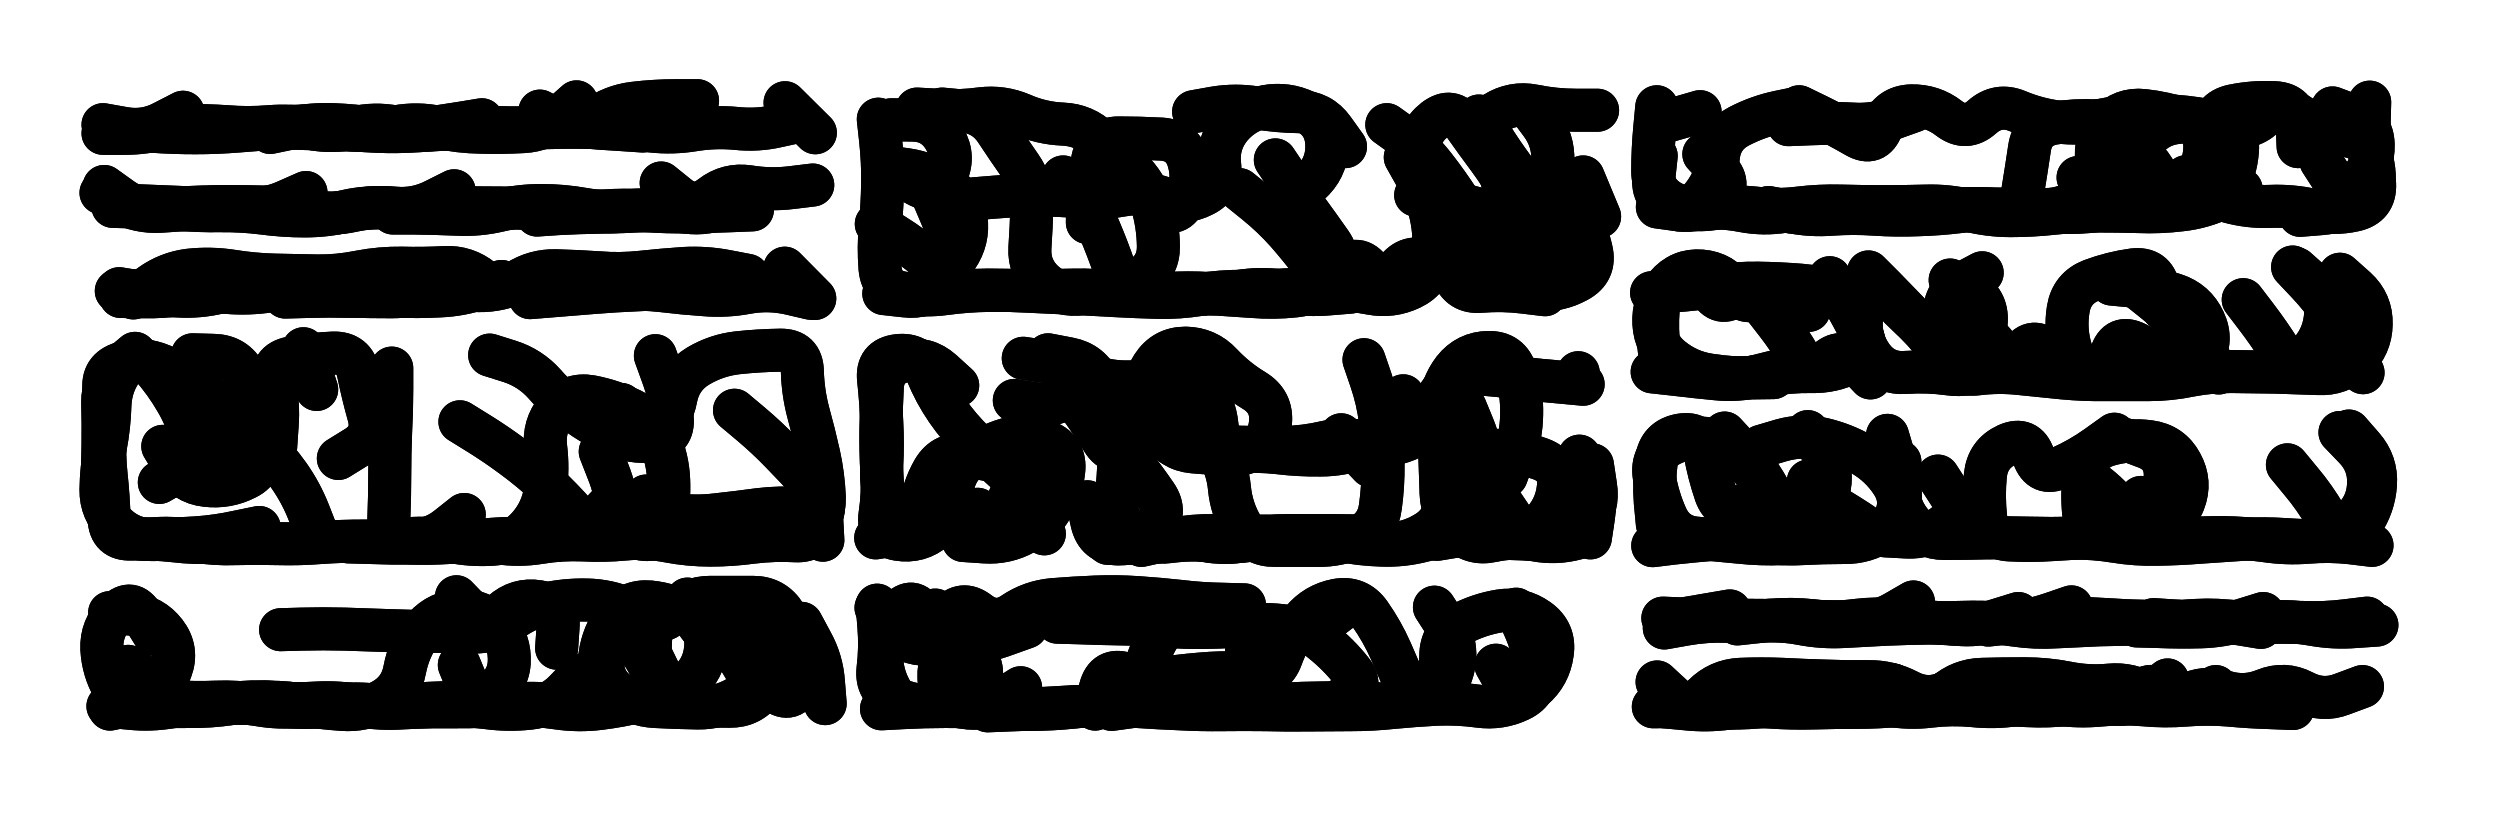<svg xmlns="http://www.w3.org/2000/svg" viewBox="0 0 8658 2886"><title>Infinite Scribble #3909</title><defs><filter id="piece_3909_3_1_filter" x="-100" y="-100" width="8858" height="3086" filterUnits="userSpaceOnUse"><feTurbulence result="lineShape_distorted_turbulence" type="turbulence" baseFrequency="13422e-6" numOctaves="3"/><feGaussianBlur in="lineShape_distorted_turbulence" result="lineShape_distorted_turbulence_smoothed" stdDeviation="8940e-3"/><feDisplacementMap in="SourceGraphic" in2="lineShape_distorted_turbulence_smoothed" result="lineShape_distorted_results_shifted" scale="14900e-2" xChannelSelector="R" yChannelSelector="G"/><feOffset in="lineShape_distorted_results_shifted" result="lineShape_distorted" dx="-3725e-2" dy="-3725e-2"/><feGaussianBlur in="lineShape_distorted" result="lineShape_1" stdDeviation="7450e-3"/><feColorMatrix in="lineShape_1" result="lineShape" type="matrix" values="1 0 0 0 0  0 1 0 0 0  0 0 1 0 0  0 0 0 8940e-3 -4470e-3"/><feGaussianBlur in="lineShape" result="shrank_blurred" stdDeviation="10000e-3"/><feColorMatrix in="shrank_blurred" result="shrank" type="matrix" values="1 0 0 0 0 0 1 0 0 0 0 0 1 0 0 0 0 0 7972e-3 -4769e-3"/><feColorMatrix in="lineShape" result="border_filled" type="matrix" values="0.6 0 0 0 -0.4  0 0.6 0 0 -0.4  0 0 0.6 0 -0.4  0 0 0 1 0"/><feComposite in="border_filled" in2="shrank" result="border" operator="out"/><feColorMatrix in="lineShape" result="whitea_0" type="matrix" values="1.5 0 0 0 0.07  0 1.5 0 0 0.07  0 0 1.5 0 0.07  0 0 0 1 0"/><feOffset in="whitea_0" result="whitea_1" dx="-22350e-3" dy="-29800e-3"/><feComposite in="whitea_1" in2="lineShape" result="whitea_cropped1" operator="out"/><feOffset in="whitea_cropped1" result="whitea" dx="22350e-3" dy="29800e-3"/><feColorMatrix in="lineShape" result="whiteb_0" type="matrix" values="2 0 0 0 0.15  0 2 0 0 0.15  0 0 2 0 0.15  0 0 0 1 0"/><feOffset in="whiteb_0" result="whiteb_1" dx="-14900e-3" dy="-14900e-3"/><feComposite in="whiteb_1" in2="lineShape" result="whiteb_cropped1" operator="out"/><feOffset in="whiteb_cropped1" result="whiteb" dx="14900e-3" dy="14900e-3"/><feColorMatrix in="lineShape" result="blacka_0" type="matrix" values="0.6 0 0 0 -0.1  0 0.6 0 0 -0.1  0 0 0.6 0 -0.1  0 0 0 1 0"/><feOffset in="blacka_0" result="blacka_1" dx="22350e-3" dy="29800e-3"/><feComposite in="blacka_1" in2="lineShape" result="blacka_cropped1" operator="out"/><feOffset in="blacka_cropped1" result="blacka" dx="-22350e-3" dy="-29800e-3"/><feMerge result="combined_linestyle"><feMergeNode in="whitea"/><feMergeNode in="blacka"/><feMergeNode in="whiteb"/></feMerge><feGaussianBlur in="combined_linestyle" result="combined_linestyle_blurred" stdDeviation="18625e-3"/><feColorMatrix in="combined_linestyle_blurred" result="combined_linestyle_opaque" type="matrix" values="1 0 0 0 0  0 1 0 0 0  0 0 1 0 0  0 0 0 2.5 0"/><feComposite in="combined_linestyle_opaque" in2="lineShape" result="shapes_linestyle" operator="over"/><feComposite in="shapes_linestyle" in2="shrank" result="shapes_linestyle_cropped" operator="in"/><feComposite in="border" in2="shapes_linestyle_cropped" result="shapes" operator="over"/></filter><filter id="piece_3909_3_1_shadow" x="-100" y="-100" width="8858" height="3086" filterUnits="userSpaceOnUse"><feColorMatrix in="SourceGraphic" result="result_blackened" type="matrix" values="0 0 0 0 0  0 0 0 0 0  0 0 0 0 0  0 0 0 0.8 0"/><feGaussianBlur in="result_blackened" result="result_blurred" stdDeviation="44700e-3"/><feComposite in="SourceGraphic" in2="result_blurred" result="result" operator="over"/></filter><filter id="piece_3909_3_1_overall" x="-100" y="-100" width="8858" height="3086" filterUnits="userSpaceOnUse"><feTurbulence result="background_texture_bumps" type="fractalNoise" baseFrequency="57e-3" numOctaves="3"/><feDiffuseLighting in="background_texture_bumps" result="background_texture" surfaceScale="1" diffuseConstant="2" lighting-color="#555"><feDistantLight azimuth="225" elevation="20"/></feDiffuseLighting><feMorphology in="SourceGraphic" result="background_glow_1_thicken" operator="dilate" radius="26100e-3"/><feColorMatrix in="background_glow_1_thicken" result="background_glow_1_thicken_colored" type="matrix" values="0 0 0 0 0  0 0 0 0 0  0 0 0 0 0  0 0 0 1 0"/><feGaussianBlur in="background_glow_1_thicken_colored" result="background_glow_1" stdDeviation="69600e-3"/><feMorphology in="SourceGraphic" result="background_glow_2_thicken" operator="dilate" radius="0"/><feColorMatrix in="background_glow_2_thicken" result="background_glow_2_thicken_colored" type="matrix" values="0 0 0 0 0  0 0 0 0 0  0 0 0 0 0  0 0 0 0 0"/><feGaussianBlur in="background_glow_2_thicken_colored" result="background_glow_2" stdDeviation="0"/><feComposite in="background_glow_1" in2="background_glow_2" result="background_glow" operator="out"/><feBlend in="background_glow" in2="background_texture" result="background_merged" mode="normal"/><feColorMatrix in="background_merged" result="background" type="matrix" values="0.2 0 0 0 0  0 0.2 0 0 0  0 0 0.2 0 0  0 0 0 1 0"/></filter><clipPath id="piece_3909_3_1_clip"><rect x="0" y="0" width="8658" height="2886"/></clipPath><g id="layer_4" filter="url(#piece_3909_3_1_filter)" stroke-width="149" stroke-linecap="round" fill="none"><path d="M 2756 393 L 2861 497 M 1907 422 Q 1907 422 1972 456 Q 2038 491 2098 447 Q 2158 404 2231 395 Q 2305 386 2379 386 L 2453 386 M 685 460 Q 685 460 613 479 Q 542 499 468 499 L 394 499 M 1706 452 Q 1706 452 1633 464 Q 1560 476 1486 485 Q 1413 495 1339 483 Q 1266 472 1192 469 Q 1118 466 1045 481 L 973 496" stroke="hsl(196,100%,57%)"/><path d="M 4840 469 Q 4840 469 4900 512 Q 4960 556 5005 614 Q 5051 673 5091 735 Q 5132 797 5156 867 Q 5181 937 5220 1000 Q 5259 1063 5318 1019 Q 5378 975 5365 902 Q 5352 829 5339 756 Q 5326 683 5281 624 Q 5237 565 5198 502 L 5159 439 M 5520 650 L 5577 787 M 3072 813 Q 3072 813 3135 852 Q 3198 891 3253 940 Q 3309 989 3351 928 Q 3393 867 3383 793 Q 3374 720 3313 678 Q 3252 636 3178 625 L 3105 615 M 4515 699 Q 4515 699 4559 758 Q 4603 818 4645 878 Q 4688 939 4642 997 Q 4597 1055 4523 1062 Q 4449 1070 4375 1064 Q 4301 1059 4227 1054 Q 4153 1049 4079 1054 Q 4005 1060 3931 1051 Q 3858 1042 3785 1054 Q 3712 1066 3656 1018 Q 3600 970 3604 896 Q 3609 822 3611 748 Q 3614 674 3571 613 Q 3529 553 3488 491 Q 3448 429 3374 422 L 3300 415" stroke="hsl(252,100%,65%)"/><path d="M 7799 693 Q 7799 693 7732 724 Q 7665 756 7591 764 Q 7518 773 7444 770 Q 7370 768 7296 768 Q 7222 768 7148 776 Q 7075 784 7001 784 Q 6927 784 6855 766 Q 6783 749 6709 751 Q 6635 753 6561 753 Q 6487 753 6413 751 Q 6339 749 6265 758 Q 6192 767 6118 758 Q 6045 750 5971 760 Q 5898 771 5827 748 Q 5757 725 5765 651 L 5773 577 M 6268 407 Q 6268 407 6334 439 Q 6401 472 6465 509 Q 6529 546 6555 476 Q 6581 407 6655 404 Q 6729 402 6787 447 Q 6846 492 6901 443 Q 6956 394 7024 422 Q 7093 451 7166 460 Q 7240 469 7312 454 Q 7385 439 7459 437 Q 7533 435 7606 443 Q 7680 451 7751 471 Q 7823 491 7878 441 Q 7933 392 7994 433 Q 8056 474 8127 495 L 8198 516" stroke="hsl(292,100%,61%)"/><path d="M 1097 704 Q 1097 704 1029 734 Q 962 765 888 757 Q 814 750 740 757 Q 666 765 592 769 Q 518 773 452 739 L 387 705 M 2327 671 Q 2327 671 2384 717 Q 2442 764 2500 718 Q 2558 673 2631 684 Q 2705 696 2778 687 L 2852 678" stroke="hsl(205,100%,57%)"/><path d="M 735 1027 Q 735 1027 661 1036 Q 588 1046 514 1045 L 440 1045 M 1595 988 Q 1595 988 1532 1027 Q 1469 1066 1395 1065 Q 1321 1065 1247 1063 Q 1173 1062 1099 1064 L 1025 1066 M 2465 1022 Q 2465 1022 2391 1030 Q 2317 1038 2243 1041 Q 2169 1044 2095 1050 Q 2021 1056 1947 1062 L 1873 1068" stroke="hsl(214,100%,58%)"/><path d="M 8088 1184 L 8177 1302 M 6508 979 Q 6508 979 6560 1031 Q 6612 1084 6663 1137 Q 6715 1190 6749 1255 Q 6783 1321 6840 1274 Q 6897 1227 6948 1280 Q 6999 1334 7033 1268 Q 7068 1203 7127 1247 Q 7186 1292 7256 1314 Q 7327 1336 7348 1265 Q 7370 1194 7436 1227 Q 7503 1260 7564 1301 Q 7626 1342 7664 1278 Q 7702 1215 7670 1148 Q 7639 1081 7568 1058 Q 7498 1035 7424 1028 L 7350 1021 M 6145 1098 Q 6145 1098 6190 1156 Q 6236 1215 6272 1279 Q 6308 1344 6360 1291 Q 6413 1239 6464 1292 L 6515 1346" stroke="hsl(317,100%,61%)"/><path d="M 2116 1601 Q 2116 1601 2143 1670 Q 2171 1739 2176 1813 Q 2181 1887 2253 1903 Q 2326 1919 2341 1846 Q 2356 1774 2353 1700 Q 2350 1626 2320 1558 Q 2291 1490 2224 1457 Q 2158 1425 2085 1411 Q 2012 1398 1965 1455 Q 1918 1513 1927 1586 Q 1936 1660 1926 1733 Q 1916 1807 1867 1862 Q 1818 1918 1744 1922 Q 1670 1927 1597 1912 Q 1525 1897 1451 1903 L 1377 1909 M 861 1911 Q 861 1911 787 1915 Q 713 1919 639 1910 Q 566 1902 492 1904 Q 418 1907 415 1833 Q 413 1759 405 1685 Q 397 1612 402 1538 Q 408 1464 398 1390 Q 388 1317 459 1295 Q 530 1274 598 1303 Q 666 1332 722 1379 Q 779 1427 832 1478 Q 886 1529 921 1594 Q 956 1660 890 1693 Q 824 1727 750 1718 Q 677 1710 639 1646 L 601 1583 M 2806 1632 Q 2806 1632 2843 1696 Q 2880 1760 2883 1834 L 2887 1908" stroke="hsl(234,100%,58%)"/><path d="M 3423 1801 Q 3423 1801 3468 1859 Q 3514 1918 3561 1861 Q 3608 1804 3604 1730 Q 3600 1656 3527 1642 Q 3454 1629 3381 1615 Q 3308 1602 3270 1666 Q 3233 1730 3225 1803 Q 3217 1877 3143 1888 L 3070 1900 M 3906 1575 Q 3906 1575 3952 1632 Q 3998 1690 4040 1751 Q 4082 1812 4033 1867 Q 3984 1922 3910 1921 Q 3836 1920 3819 1847 L 3803 1775 M 4761 1283 Q 4761 1283 4785 1353 Q 4809 1423 4818 1496 Q 4827 1570 4827 1644 Q 4828 1718 4818 1791 Q 4809 1865 4742 1896 Q 4675 1927 4601 1926 Q 4527 1926 4453 1926 Q 4379 1927 4340 1864 Q 4302 1801 4295 1727 Q 4288 1653 4247 1591 Q 4207 1529 4153 1478 Q 4100 1427 4030 1401 Q 3961 1375 3887 1366 Q 3814 1357 3755 1402 Q 3696 1447 3623 1435 L 3550 1424 M 5526 1741 Q 5526 1741 5547 1812 Q 5568 1883 5496 1902 Q 5425 1921 5352 1907 Q 5279 1894 5206 1910 Q 5134 1926 5082 1873 Q 5031 1820 5028 1746 Q 5026 1672 5023 1598 Q 5020 1524 5023 1450 Q 5027 1376 5072 1317 Q 5118 1259 5192 1258 Q 5266 1257 5287 1328 Q 5309 1399 5307 1473 Q 5306 1547 5280 1616 L 5254 1686" stroke="hsl(276,100%,62%)"/><path d="M 6010 1537 Q 6010 1537 6060 1591 Q 6111 1646 6149 1709 Q 6187 1773 6222 1838 Q 6257 1903 6309 1850 Q 6361 1797 6373 1724 Q 6386 1651 6342 1591 L 6298 1532 M 6749 1686 Q 6749 1686 6789 1748 Q 6830 1810 6772 1855 Q 6714 1901 6640 1897 L 6566 1893 M 7228 1664 Q 7228 1664 7287 1708 Q 7347 1752 7391 1811 Q 7436 1870 7485 1815 Q 7535 1760 7536 1686 Q 7538 1612 7468 1586 L 7399 1560 M 7959 1647 Q 7959 1647 8006 1704 Q 8054 1761 8091 1825 Q 8128 1889 8182 1839 Q 8237 1789 8240 1715 Q 8244 1641 8192 1588 L 8141 1535" stroke="hsl(354,100%,59%)"/><path d="M 2178 2198 Q 2178 2198 2226 2254 Q 2275 2310 2303 2378 Q 2331 2447 2259 2464 Q 2187 2482 2113 2491 Q 2040 2500 1966 2489 Q 1893 2479 1819 2472 Q 1745 2465 1671 2467 Q 1597 2470 1523 2473 Q 1449 2476 1375 2483 Q 1301 2490 1227 2483 Q 1153 2476 1079 2483 Q 1005 2491 932 2478 Q 859 2466 785 2469 Q 711 2472 637 2467 Q 563 2463 490 2478 L 418 2493 M 1618 2104 Q 1618 2104 1669 2157 Q 1721 2210 1775 2159 Q 1830 2109 1903 2121 Q 1976 2134 1970 2208 L 1965 2282 M 2660 2389 Q 2660 2389 2720 2432 Q 2780 2475 2808 2406 Q 2836 2338 2799 2274 Q 2762 2210 2688 2206 Q 2614 2202 2543 2225 Q 2473 2249 2445 2180 L 2418 2112" stroke="hsl(253,100%,55%)"/><path d="M 4179 2380 Q 4179 2380 4230 2433 Q 4281 2487 4316 2422 Q 4352 2357 4355 2283 Q 4359 2209 4289 2183 Q 4220 2157 4148 2174 Q 4076 2192 4041 2257 Q 4006 2323 3992 2396 Q 3978 2469 3904 2473 Q 3830 2478 3756 2486 Q 3682 2494 3608 2494 Q 3534 2495 3460 2489 Q 3386 2484 3312 2484 Q 3238 2484 3164 2488 L 3090 2492 M 3592 2209 Q 3592 2209 3522 2234 Q 3453 2260 3379 2267 Q 3305 2275 3231 2268 Q 3157 2262 3114 2202 L 3071 2142 M 4556 2211 Q 4556 2211 4614 2257 Q 4672 2303 4718 2361 Q 4764 2419 4697 2452 L 4631 2485" stroke="hsl(298,100%,58%)"/><path d="M 6664 2122 Q 6664 2122 6600 2159 Q 6536 2196 6462 2193 Q 6388 2191 6314 2189 Q 6240 2187 6166 2186 Q 6092 2185 6018 2185 Q 5944 2185 5870 2181 L 5796 2178 M 7211 2139 Q 7211 2139 7141 2163 Q 7071 2187 6997 2194 L 6923 2202 M 8235 2178 Q 8235 2178 8161 2187 Q 8088 2196 8014 2193 Q 7940 2191 7866 2194 Q 7792 2197 7718 2195 Q 7644 2194 7570 2188 L 7496 2183" stroke="hsl(6,100%,57%)"/><path d="M 7978 2491 Q 7978 2491 7904 2488 Q 7830 2486 7756 2479 Q 7682 2473 7608 2479 Q 7534 2485 7460 2478 Q 7386 2472 7312 2479 Q 7238 2486 7164 2476 Q 7091 2467 7017 2478 Q 6944 2489 6870 2481 Q 6796 2474 6722 2483 Q 6649 2492 6576 2479 Q 6503 2467 6429 2471 Q 6355 2476 6281 2477 Q 6207 2478 6133 2485 Q 6059 2492 5985 2488 Q 5911 2484 5837 2484 L 5763 2485" stroke="hsl(11,100%,55%)"/></g><g id="layer_3" filter="url(#piece_3909_3_1_filter)" stroke-width="149" stroke-linecap="round" fill="none"><path d="M 2263 491 Q 2263 491 2189 486 Q 2115 482 2041 475 Q 1967 469 1893 478 Q 1820 488 1746 477 Q 1673 467 1599 478 Q 1526 489 1452 492 Q 1378 495 1304 490 Q 1230 486 1156 478 Q 1083 470 1009 478 Q 936 486 862 491 Q 788 497 714 497 Q 640 497 566 492 L 492 487" stroke="hsl(156,100%,57%)"/><path d="M 4904 582 Q 4904 582 4940 646 Q 4977 711 4993 783 Q 5009 856 5000 929 Q 4991 1003 4924 1035 Q 4857 1067 4784 1053 Q 4711 1039 4637 1038 Q 4563 1037 4489 1041 Q 4415 1046 4341 1046 Q 4267 1046 4193 1057 Q 4120 1069 4046 1067 Q 3972 1065 3898 1061 Q 3824 1057 3750 1053 Q 3676 1050 3602 1046 Q 3528 1042 3454 1042 Q 3380 1043 3306 1045 L 3232 1048 M 3149 642 Q 3149 642 3214 678 Q 3279 714 3312 648 Q 3346 582 3309 518 Q 3272 454 3198 453 L 3124 452 M 5459 702 Q 5459 702 5495 766 Q 5532 831 5548 903 Q 5565 975 5500 1010 Q 5435 1046 5361 1040 Q 5287 1034 5272 961 Q 5257 889 5259 815 Q 5261 741 5241 669 Q 5222 598 5186 533 Q 5151 468 5214 429 Q 5277 390 5349 404 Q 5422 419 5496 419 L 5570 419 M 3999 696 Q 3999 696 4052 747 Q 4106 798 4140 732 Q 4175 667 4154 595 Q 4134 524 4060 519 Q 3986 515 3912 515 Q 3838 515 3822 587 Q 3806 660 3804 734 L 3803 808" stroke="hsl(226,100%,66%)"/><path d="M 7608 649 Q 7608 649 7657 704 Q 7706 760 7743 696 Q 7781 632 7786 558 Q 7792 484 7719 468 Q 7647 453 7573 462 Q 7500 472 7459 534 Q 7419 596 7418 670 Q 7417 744 7344 759 Q 7272 774 7198 773 Q 7124 772 7050 766 Q 6976 761 6902 760 Q 6828 760 6754 761 Q 6680 762 6606 758 Q 6532 754 6458 756 Q 6384 758 6310 764 L 6236 771 M 8075 595 Q 8075 595 8115 657 Q 8156 719 8207 665 Q 8258 612 8256 538 Q 8254 464 8184 437 L 8115 411 M 5938 571 Q 5938 571 5988 625 Q 6038 680 5981 727 Q 5924 775 5850 764 L 5777 754" stroke="hsl(265,100%,63%)"/><path d="M 1610 698 Q 1610 698 1544 731 Q 1478 765 1404 758 Q 1330 751 1257 767 Q 1185 783 1112 767 Q 1040 751 966 760 Q 893 770 819 765 Q 745 760 671 756 Q 597 753 523 750 L 449 748 M 2622 719 Q 2622 719 2555 750 Q 2488 782 2414 772 Q 2341 763 2267 767 Q 2193 771 2119 772 Q 2045 773 1971 777 L 1897 782" stroke="hsl(174,100%,55%)"/><path d="M 499 1069 Q 499 1069 559 1025 Q 619 982 692 973 Q 766 965 839 976 Q 913 988 987 990 Q 1061 992 1135 993 Q 1209 994 1282 979 Q 1355 965 1429 966 Q 1503 968 1577 964 Q 1651 960 1708 1007 Q 1765 1054 1827 1013 Q 1889 973 1963 975 Q 2037 977 2111 982 Q 2185 988 2259 980 Q 2333 972 2407 967 Q 2481 963 2554 977 L 2627 991" stroke="hsl(186,100%,54%)"/><path d="M 6374 999 Q 6374 999 6412 1062 Q 6450 1126 6483 1192 Q 6516 1258 6450 1292 Q 6384 1326 6310 1324 Q 6236 1323 6163 1336 Q 6090 1349 6016 1346 Q 5942 1343 5868 1335 Q 5794 1327 5784 1253 Q 5774 1180 5780 1106 Q 5786 1032 5854 1003 Q 5922 974 5957 1039 Q 5993 1104 6051 1059 Q 6110 1014 6150 1076 L 6190 1139 M 8141 987 Q 8141 987 8196 1036 Q 8251 1086 8249 1160 Q 8248 1234 8194 1284 Q 8140 1335 8066 1331 Q 7992 1328 7918 1326 Q 7844 1325 7770 1324 Q 7696 1323 7623 1337 Q 7551 1352 7477 1352 Q 7403 1352 7329 1352 Q 7255 1353 7181 1346 Q 7107 1339 7033 1331 Q 6960 1323 6886 1332 Q 6813 1342 6792 1271 Q 6771 1200 6771 1126 Q 6771 1052 6836 1017 L 6902 982" stroke="hsl(283,100%,66%)"/><path d="M 1630 1498 Q 1630 1498 1693 1537 Q 1756 1576 1815 1620 Q 1875 1664 1929 1714 Q 1983 1765 2032 1820 Q 2082 1875 2122 1813 Q 2163 1751 2231 1780 Q 2299 1809 2372 1819 Q 2446 1829 2519 1820 Q 2593 1812 2666 1802 Q 2740 1793 2814 1799 L 2888 1806 M 1394 1312 Q 1394 1312 1394 1386 Q 1394 1460 1390 1534 Q 1387 1608 1387 1682 Q 1387 1756 1384 1830 Q 1381 1904 1455 1907 Q 1529 1911 1587 1865 L 1645 1819 M 661 1330 Q 661 1330 718 1376 Q 776 1423 833 1470 Q 890 1518 942 1570 Q 994 1623 1037 1683 Q 1080 1744 1107 1813 L 1134 1882 M 1088 1245 L 1134 1386 M 2307 1269 Q 2307 1269 2332 1338 Q 2358 1408 2365 1482 Q 2373 1556 2299 1564 Q 2226 1573 2159 1541 Q 2092 1510 2032 1466 Q 1972 1423 1923 1367 Q 1874 1312 1803 1289 L 1733 1267" stroke="hsl(205,100%,55%)"/><path d="M 5239 1781 Q 5239 1781 5280 1842 Q 5321 1904 5373 1852 Q 5426 1800 5434 1726 Q 5443 1653 5373 1627 Q 5304 1602 5230 1597 Q 5156 1592 5107 1647 Q 5058 1703 5046 1776 Q 5035 1850 4970 1886 Q 4906 1923 4832 1921 Q 4758 1919 4685 1906 Q 4612 1894 4538 1894 Q 4464 1894 4390 1894 Q 4316 1894 4242 1892 Q 4168 1891 4095 1905 Q 4022 1919 3948 1919 L 3874 1919 M 4682 1543 L 4784 1651 M 3730 1380 Q 3730 1380 3773 1439 Q 3817 1499 3856 1562 Q 3895 1625 3945 1570 Q 3995 1516 3992 1442 Q 3989 1368 4029 1305 Q 4069 1243 4143 1243 Q 4217 1244 4267 1298 Q 4318 1352 4381 1390 Q 4445 1429 4437 1503 Q 4430 1577 4360 1603 Q 4291 1630 4233 1584 L 4175 1539 M 3571 1764 L 3654 1886 M 5520 1368 Q 5520 1368 5446 1361 Q 5372 1355 5298 1346 Q 5225 1337 5151 1331 Q 5077 1325 5034 1385 L 4991 1446" stroke="hsl(252,100%,64%)"/><path d="M 7452 1760 Q 7452 1760 7512 1802 Q 7573 1845 7600 1776 Q 7627 1707 7591 1642 Q 7556 1577 7482 1567 Q 7409 1557 7338 1578 Q 7267 1600 7256 1673 Q 7246 1747 7254 1820 L 7263 1894 M 5777 1852 Q 5777 1852 5770 1778 Q 5764 1704 5774 1630 Q 5784 1557 5857 1544 Q 5930 1532 5942 1605 Q 5955 1678 5979 1748 Q 6004 1818 6072 1789 Q 6140 1760 6187 1817 Q 6234 1874 6272 1811 Q 6311 1748 6375 1784 Q 6440 1821 6501 1863 Q 6562 1905 6596 1839 Q 6631 1774 6591 1711 Q 6551 1649 6487 1612 Q 6423 1575 6350 1558 Q 6278 1542 6207 1562 L 6136 1583" stroke="hsl(302,100%,65%)"/><path d="M 2047 2376 Q 2047 2376 1996 2429 Q 1945 2483 1871 2490 Q 1797 2498 1723 2488 Q 1650 2479 1576 2482 Q 1502 2485 1428 2489 Q 1354 2494 1281 2481 Q 1208 2468 1134 2472 Q 1060 2477 986 2470 Q 912 2464 838 2474 Q 765 2485 691 2484 Q 617 2484 543 2485 Q 469 2486 431 2422 Q 394 2359 390 2285 Q 387 2211 440 2159 Q 493 2108 531 2171 L 570 2234 M 2668 2226 Q 2668 2226 2696 2294 Q 2724 2363 2681 2423 Q 2638 2484 2564 2483 Q 2490 2483 2416 2477 Q 2342 2472 2313 2403 Q 2285 2335 2290 2261 Q 2295 2187 2228 2154 Q 2162 2121 2088 2116 Q 2014 2112 1941 2126 Q 1868 2140 1808 2184 Q 1749 2228 1675 2226 Q 1601 2224 1527 2224 Q 1453 2224 1379 2221 Q 1305 2219 1231 2216 Q 1157 2214 1083 2216 L 1009 2218" stroke="hsl(228,100%,55%)"/><path d="M 3572 2419 Q 3572 2419 3510 2459 Q 3448 2500 3375 2487 Q 3302 2475 3228 2482 Q 3154 2489 3119 2423 Q 3085 2358 3092 2284 Q 3099 2210 3148 2155 Q 3198 2100 3235 2163 Q 3273 2227 3321 2170 Q 3369 2114 3427 2159 Q 3486 2204 3547 2162 Q 3608 2121 3682 2114 Q 3756 2108 3830 2105 Q 3904 2102 3978 2107 Q 4052 2112 4125 2120 Q 4199 2129 4273 2130 L 4347 2132 M 3830 2493 Q 3830 2493 3848 2421 Q 3867 2349 3937 2371 Q 4008 2394 4081 2384 Q 4155 2374 4229 2369 Q 4303 2364 4376 2374 Q 4450 2384 4475 2314 Q 4500 2245 4546 2187 Q 4593 2130 4666 2116 Q 4739 2103 4781 2163 Q 4824 2224 4854 2292 Q 4884 2360 4912 2428 Q 4941 2497 5001 2453 Q 5061 2410 5073 2337 Q 5085 2264 5045 2202 L 5005 2140" stroke="hsl(270,100%,61%)"/><path d="M 7867 2210 Q 7867 2210 7794 2198 Q 7721 2186 7647 2188 Q 7573 2190 7499 2189 Q 7425 2189 7351 2184 Q 7277 2179 7203 2178 Q 7129 2177 7055 2182 Q 6981 2188 6907 2195 Q 6833 2202 6759 2196 Q 6685 2191 6611 2184 Q 6537 2177 6463 2186 Q 6390 2196 6316 2187 Q 6243 2179 6169 2185 Q 6095 2192 6021 2189 Q 5947 2186 5874 2199 L 5801 2212" stroke="hsl(325,100%,60%)"/><path d="M 7544 2392 Q 7544 2392 7485 2437 Q 7427 2483 7353 2475 Q 7279 2468 7205 2476 Q 7132 2485 7058 2481 Q 6984 2477 6910 2475 Q 6836 2473 6762 2473 Q 6688 2473 6614 2480 Q 6540 2487 6466 2487 Q 6392 2487 6318 2489 Q 6244 2491 6170 2486 Q 6096 2481 6022 2490 Q 5949 2500 5875 2492 L 5801 2485" stroke="hsl(345,100%,57%)"/></g><g id="layer_2" filter="url(#piece_3909_3_1_filter)" stroke-width="149" stroke-linecap="round" fill="none"><path d="M 671 426 Q 671 426 605 460 Q 540 495 467 482 L 394 469 M 2034 390 Q 2034 390 1979 439 Q 1924 489 1850 493 Q 1776 497 1702 495 Q 1628 494 1555 478 Q 1483 463 1410 476 Q 1337 490 1263 488 Q 1189 486 1115 483 L 1041 481" stroke="hsl(102,100%,64%)"/><path d="M 4330 694 Q 4330 694 4387 740 Q 4445 787 4494 842 Q 4543 898 4587 957 Q 4632 1016 4686 965 Q 4741 915 4784 975 Q 4828 1035 4871 975 Q 4915 915 4983 943 Q 5052 972 5126 979 Q 5200 987 5273 975 Q 5347 964 5421 970 Q 5495 976 5504 902 Q 5513 829 5445 799 Q 5377 770 5303 775 Q 5229 781 5157 761 Q 5086 741 5013 727 L 4940 713 M 3258 693 Q 3258 693 3287 761 Q 3317 829 3336 900 Q 3355 972 3300 1021 Q 3245 1071 3171 1062 L 3098 1054 M 3719 650 Q 3719 650 3767 706 Q 3815 762 3844 830 Q 3873 898 3897 968 Q 3922 1038 3986 1001 Q 4050 964 4049 890 Q 4048 816 4027 745 Q 4006 674 3952 623 Q 3898 573 3845 521 Q 3792 470 3718 467 Q 3644 464 3576 434 Q 3508 405 3434 414 Q 3361 424 3287 419 L 3213 415 M 4697 545 Q 4697 545 4654 485 Q 4611 425 4537 424 Q 4463 423 4390 411 Q 4317 399 4244 411 L 4171 424" stroke="hsl(199,100%,64%)"/><path d="M 7234 652 Q 7234 652 7298 689 Q 7362 726 7397 661 Q 7433 596 7402 528 Q 7371 461 7297 456 Q 7223 452 7150 464 Q 7077 477 7066 550 Q 7055 624 7043 697 Q 7032 771 6958 764 Q 6884 757 6810 761 Q 6736 765 6662 766 Q 6588 768 6514 768 Q 6440 768 6366 763 Q 6292 758 6218 769 Q 6145 781 6072 767 Q 5999 753 5925 758 L 5851 764 M 5925 424 L 5783 465 M 6666 421 Q 6666 421 6596 446 Q 6527 472 6453 467 Q 6379 463 6305 466 L 6231 469 M 8203 464 Q 8203 464 8230 532 Q 8258 601 8261 675 Q 8264 749 8191 765 Q 8119 781 8046 765 Q 7974 749 7900 752 Q 7826 755 7754 735 Q 7683 716 7690 642 Q 7697 568 7697 494 Q 7697 420 7769 404 Q 7842 389 7916 393 Q 7990 397 7993 471 L 7996 545" stroke="hsl(242,100%,66%)"/><path d="M 1110 756 Q 1110 756 1036 755 Q 962 755 888 753 Q 814 752 740 754 Q 666 756 592 762 Q 518 769 458 726 L 398 683 M 2567 712 Q 2567 712 2497 737 Q 2428 763 2354 762 Q 2280 761 2206 768 Q 2132 775 2059 762 Q 1986 749 1912 749 Q 1838 749 1766 766 Q 1694 783 1620 779 Q 1546 776 1472 775 L 1398 775" stroke="hsl(120,100%,61%)"/><path d="M 1774 1012 Q 1774 1012 1704 1035 Q 1634 1059 1560 1062 Q 1486 1066 1412 1063 Q 1338 1061 1264 1062 Q 1190 1064 1117 1049 Q 1045 1035 971 1045 Q 898 1056 824 1050 Q 750 1044 676 1055 Q 603 1067 529 1065 L 455 1064 M 2844 1070 Q 2844 1070 2771 1053 Q 2699 1037 2626 1050 Q 2553 1064 2479 1058 Q 2405 1053 2331 1044 Q 2258 1036 2184 1039 L 2110 1042" stroke="hsl(138,100%,57%)"/><path d="M 6198 1321 Q 6198 1321 6126 1339 Q 6054 1357 5980 1349 Q 5906 1342 5832 1333 L 5759 1325 M 6885 1164 Q 6885 1164 6936 1217 Q 6988 1270 6923 1306 Q 6859 1343 6785 1332 Q 6712 1322 6638 1327 Q 6564 1333 6520 1273 Q 6477 1213 6484 1139 Q 6492 1065 6420 1048 Q 6348 1032 6274 1025 Q 6200 1019 6126 1018 Q 6052 1017 5978 1028 Q 5905 1040 5831 1045 L 5757 1051 M 7806 1075 Q 7806 1075 7851 1134 Q 7896 1193 7935 1255 Q 7975 1318 8028 1266 Q 8081 1214 8090 1140 Q 8100 1067 8045 1017 L 7990 968 M 7381 1335 Q 7381 1335 7307 1328 Q 7233 1322 7210 1251 Q 7188 1181 7200 1108 Q 7212 1035 7281 1008 Q 7351 982 7424 972 Q 7498 963 7513 1035 L 7529 1108" stroke="hsl(258,100%,70%)"/><path d="M 935 1864 Q 935 1864 862 1879 Q 790 1895 716 1900 Q 642 1905 568 1906 Q 494 1908 440 1857 Q 386 1807 387 1733 Q 388 1659 402 1586 Q 416 1513 418 1439 Q 421 1365 467 1307 Q 514 1250 562 1306 Q 611 1362 648 1426 Q 686 1490 702 1562 Q 718 1635 653 1671 L 589 1708 M 2581 1458 Q 2581 1458 2637 1505 Q 2694 1553 2745 1606 Q 2797 1659 2846 1714 Q 2896 1769 2881 1841 Q 2866 1914 2792 1910 Q 2718 1906 2644 1915 Q 2571 1925 2497 1925 Q 2423 1925 2350 1911 Q 2277 1897 2203 1904 Q 2129 1911 2055 1907 Q 1981 1904 1908 1916 Q 1835 1928 1761 1917 Q 1688 1907 1614 1912 Q 1540 1918 1466 1918 Q 1392 1919 1318 1916 L 1244 1914 M 992 1585 Q 992 1585 997 1511 Q 1003 1437 987 1364 Q 971 1292 1044 1277 Q 1117 1263 1191 1260 Q 1265 1258 1279 1331 Q 1294 1404 1314 1475 Q 1335 1547 1272 1586 L 1209 1625" stroke="hsl(174,100%,52%)"/><path d="M 5507 1617 Q 5507 1617 5537 1685 Q 5567 1753 5556 1826 L 5545 1900 M 3534 1759 Q 3534 1759 3584 1813 Q 3634 1868 3673 1805 Q 3713 1743 3721 1669 Q 3730 1596 3662 1567 Q 3594 1538 3523 1559 Q 3452 1580 3394 1626 Q 3337 1673 3335 1747 Q 3333 1821 3276 1869 Q 3220 1917 3147 1905 Q 3074 1893 3085 1819 Q 3096 1746 3091 1672 Q 3087 1598 3088 1524 Q 3089 1450 3093 1376 Q 3098 1302 3171 1287 Q 3244 1273 3299 1322 L 3354 1372 M 4722 1893 Q 4722 1893 4648 1892 Q 4574 1892 4500 1892 Q 4426 1893 4353 1908 Q 4281 1923 4208 1909 Q 4135 1895 4062 1910 L 3990 1926 M 5112 1449 Q 5112 1449 5140 1517 Q 5168 1586 5171 1660 Q 5175 1734 5168 1808 Q 5161 1882 5087 1893 L 5014 1905 M 5503 1328 L 5503 1328 M 4824 1561 Q 4824 1561 4754 1587 Q 4685 1613 4611 1613 Q 4537 1614 4463 1605 Q 4390 1597 4316 1603 Q 4242 1610 4168 1602 Q 4094 1595 4056 1531 Q 4018 1468 3946 1448 Q 3875 1429 3844 1361 Q 3813 1294 3740 1280 L 3667 1266" stroke="hsl(226,100%,65%)"/><path d="M 6574 1545 Q 6574 1545 6595 1616 Q 6617 1687 6619 1761 Q 6621 1835 6559 1876 Q 6498 1917 6424 1916 Q 6350 1916 6276 1920 Q 6202 1924 6129 1911 Q 6056 1899 5982 1904 Q 5908 1910 5834 1918 L 5761 1927 M 8252 1926 Q 8252 1926 8178 1917 Q 8105 1909 8031 1915 Q 7957 1921 7883 1910 Q 7810 1900 7736 1899 Q 7662 1899 7588 1904 Q 7514 1910 7440 1901 Q 7367 1893 7293 1897 Q 7219 1901 7145 1906 Q 7071 1911 6997 1907 Q 6923 1904 6914 1830 Q 6906 1757 6913 1683 Q 6921 1609 6988 1578 Q 7056 1548 7080 1618 Q 7105 1688 7172 1657 Q 7240 1627 7300 1584 L 7360 1541" stroke="hsl(273,100%,69%)"/><path d="M 2297 2317 Q 2297 2317 2329 2383 Q 2362 2450 2418 2402 Q 2475 2355 2481 2281 Q 2488 2207 2425 2168 Q 2362 2129 2288 2122 Q 2214 2116 2169 2175 Q 2125 2234 2115 2307 Q 2106 2381 2049 2429 Q 1993 2477 1919 2474 Q 1845 2471 1771 2478 Q 1697 2486 1623 2485 Q 1549 2485 1475 2485 Q 1401 2486 1327 2478 Q 1253 2471 1179 2481 Q 1106 2492 1032 2484 L 958 2477 M 481 2345 Q 481 2345 542 2386 Q 604 2427 629 2357 Q 655 2288 610 2229 Q 565 2170 491 2164 L 417 2159 M 2813 2196 Q 2813 2196 2848 2261 Q 2884 2326 2889 2400 L 2895 2474" stroke="hsl(201,100%,51%)"/><path d="M 5288 2147 Q 5288 2147 5318 2214 Q 5348 2282 5357 2355 Q 5367 2429 5300 2461 Q 5233 2493 5159 2483 Q 5086 2473 5012 2476 Q 4938 2480 4864 2487 Q 4790 2495 4716 2495 Q 4642 2495 4568 2496 Q 4494 2497 4420 2495 Q 4346 2494 4272 2495 Q 4198 2496 4124 2492 Q 4050 2489 3976 2484 Q 3902 2480 3828 2482 Q 3754 2484 3680 2489 Q 3606 2494 3532 2496 L 3458 2499 M 3401 2216 Q 3401 2216 3343 2262 Q 3286 2309 3289 2383 L 3293 2457 M 4703 2133 Q 4703 2133 4644 2178 Q 4585 2223 4512 2209 Q 4439 2196 4365 2202 Q 4291 2209 4217 2210 Q 4143 2212 4069 2205 Q 3995 2199 3921 2198 Q 3847 2197 3773 2194 L 3699 2192" stroke="hsl(248,100%,63%)"/><path d="M 8269 2202 Q 8269 2202 8195 2207 Q 8121 2213 8048 2200 Q 7975 2187 7901 2191 Q 7827 2195 7753 2188 Q 7679 2181 7605 2189 Q 7531 2197 7457 2198 Q 7383 2199 7309 2201 Q 7235 2204 7161 2208 Q 7087 2213 7013 2202 Q 6940 2191 6866 2192 Q 6792 2194 6718 2195 Q 6644 2196 6570 2199 Q 6496 2203 6422 2207 Q 6348 2211 6275 2197 Q 6202 2183 6128 2190 L 6054 2198" stroke="hsl(288,100%,66%)"/><path d="M 5776 2399 Q 5776 2399 5830 2449 Q 5885 2499 5937 2446 Q 5989 2394 6063 2390 Q 6137 2387 6211 2390 Q 6285 2394 6359 2396 Q 6433 2399 6507 2398 Q 6581 2397 6646 2431 Q 6712 2466 6779 2435 Q 6846 2404 6920 2408 Q 6994 2413 7064 2437 Q 7134 2461 7203 2436 Q 7273 2411 7332 2455 Q 7391 2500 7438 2443 Q 7486 2387 7536 2441 Q 7587 2495 7649 2455 L 7711 2415" stroke="hsl(297,100%,64%)"/></g><g id="layer_1" filter="url(#piece_3909_3_1_filter)" stroke-width="149" stroke-linecap="round" fill="none"><path d="M 2806 457 Q 2806 457 2733 473 Q 2661 490 2587 482 Q 2513 475 2440 487 Q 2367 499 2293 491 Q 2220 483 2146 480 Q 2072 477 1998 478 Q 1924 480 1850 480 Q 1776 480 1702 480 Q 1628 481 1554 486 Q 1480 492 1407 477 Q 1334 463 1262 480 Q 1190 497 1117 483 Q 1044 470 970 476 Q 896 482 822 476 Q 748 471 674 472 L 600 474" stroke="hsl(64,100%,67%)"/><path d="M 4714 1049 Q 4714 1049 4640 1055 Q 4566 1062 4493 1048 Q 4420 1034 4346 1044 Q 4273 1055 4199 1056 Q 4125 1058 4051 1060 Q 3977 1062 3903 1051 Q 3830 1040 3756 1042 Q 3682 1044 3608 1043 Q 3534 1043 3460 1043 Q 3386 1044 3312 1054 Q 3239 1064 3165 1052 Q 3092 1041 3085 967 Q 3079 893 3086 819 Q 3093 745 3094 671 Q 3095 597 3087 523 L 3079 450 M 4454 591 Q 4454 591 4495 652 Q 4536 714 4586 660 Q 4637 606 4632 532 Q 4627 458 4560 425 Q 4494 393 4421 406 Q 4348 420 4300 476 Q 4253 533 4261 606 Q 4270 680 4204 713 Q 4138 747 4067 723 Q 3997 700 3924 713 Q 3851 726 3777 719 Q 3703 712 3629 713 Q 3555 714 3481 720 L 3407 726 M 5388 1058 Q 5388 1058 5314 1049 Q 5241 1040 5167 1046 Q 5093 1053 5068 983 Q 5043 914 5043 840 Q 5043 766 5000 705 Q 4958 645 4953 571 Q 4948 497 5006 452 Q 5065 407 5107 467 Q 5150 528 5194 587 Q 5238 647 5274 711 Q 5310 776 5361 723 Q 5413 670 5415 596 Q 5418 522 5373 463 L 5329 404" stroke="hsl(162,100%,64%)"/><path d="M 7485 608 Q 7485 608 7526 669 Q 7568 730 7619 677 Q 7671 624 7673 550 Q 7675 476 7605 452 Q 7535 428 7461 420 Q 7388 412 7338 466 Q 7289 521 7299 594 Q 7309 668 7252 715 Q 7195 763 7121 763 Q 7047 763 6973 762 Q 6899 762 6825 770 Q 6752 779 6678 781 Q 6604 784 6530 779 Q 6456 774 6382 779 Q 6308 785 6235 770 L 6162 756 M 8244 391 Q 8244 391 8242 465 Q 8241 539 8256 611 Q 8271 684 8211 727 Q 8151 771 8077 777 L 8003 783 M 6272 410 Q 6272 410 6199 425 Q 6127 440 6061 474 Q 5995 508 5988 582 Q 5981 656 5936 714 Q 5891 773 5826 738 Q 5761 703 5761 629 Q 5761 555 5768 481 L 5775 407" stroke="hsl(216,100%,65%)"/><path d="M 2643 764 Q 2643 764 2569 767 Q 2495 770 2421 771 Q 2347 772 2273 767 Q 2199 763 2125 768 Q 2051 774 1977 766 Q 1903 759 1829 758 Q 1755 757 1681 757 Q 1607 758 1533 762 Q 1459 766 1385 759 Q 1311 752 1239 768 Q 1167 785 1093 785 Q 1019 785 945 775 Q 872 766 798 767 Q 724 768 650 762 Q 576 757 502 754 L 428 752" stroke="hsl(76,100%,65%)"/><path d="M 887 1026 Q 887 1026 815 1045 Q 744 1065 670 1063 Q 596 1061 523 1049 L 450 1037 M 1888 992 Q 1888 992 1819 1020 Q 1751 1048 1677 1043 Q 1603 1038 1529 1041 Q 1455 1045 1381 1043 L 1307 1041 M 2755 966 L 2859 1071" stroke="hsl(88,100%,63%)"/><path d="M 6618 1104 Q 6618 1104 6671 1155 Q 6724 1207 6765 1268 Q 6806 1330 6858 1278 Q 6911 1226 6916 1152 Q 6921 1078 6856 1042 L 6791 1007 M 6179 1345 Q 6179 1345 6105 1346 Q 6031 1348 5957 1336 Q 5884 1325 5826 1278 Q 5769 1232 5765 1158 Q 5761 1084 5808 1027 Q 5856 970 5930 976 Q 6004 982 6044 1044 Q 6085 1106 6140 1057 Q 6196 1009 6249 1060 L 6302 1112 M 7977 962 Q 7977 962 8028 1016 Q 8079 1070 8120 1131 Q 8161 1193 8191 1260 L 8221 1328 M 7415 1014 Q 7415 1014 7473 1060 Q 7531 1106 7586 1155 Q 7641 1205 7681 1267 L 7721 1329" stroke="hsl(234,100%,72%)"/><path d="M 1963 1909 Q 1963 1909 1889 1904 Q 1815 1899 1741 1905 Q 1667 1911 1593 1916 Q 1519 1921 1445 1916 Q 1371 1911 1297 1911 Q 1223 1911 1149 1916 Q 1075 1922 1001 1920 Q 927 1918 853 1920 Q 779 1923 706 1910 Q 633 1897 559 1904 Q 485 1912 436 1856 Q 387 1801 390 1727 Q 393 1653 394 1579 Q 395 1505 393 1431 Q 392 1357 448 1309 L 505 1261 M 2189 1438 Q 2189 1438 2217 1506 Q 2245 1575 2305 1532 Q 2365 1489 2378 1416 Q 2392 1343 2455 1305 Q 2519 1267 2592 1259 Q 2666 1251 2740 1250 Q 2814 1249 2816 1323 Q 2818 1397 2837 1468 Q 2857 1540 2873 1612 Q 2889 1685 2892 1759 Q 2895 1833 2833 1874 Q 2772 1915 2698 1903 Q 2625 1892 2551 1895 Q 2477 1898 2403 1895 Q 2329 1893 2302 1824 L 2275 1755 M 704 1266 Q 704 1266 778 1268 Q 852 1270 886 1335 Q 920 1401 936 1473 Q 952 1546 880 1563 L 808 1581" stroke="hsl(120,100%,58%)"/><path d="M 3131 1863 Q 3131 1863 3109 1792 Q 3087 1722 3091 1648 Q 3095 1574 3091 1500 Q 3088 1426 3080 1352 Q 3072 1278 3145 1269 Q 3219 1260 3247 1328 Q 3275 1397 3317 1458 Q 3359 1519 3412 1570 Q 3465 1622 3520 1671 Q 3575 1721 3613 1784 Q 3651 1848 3586 1883 Q 3521 1919 3447 1914 L 3373 1909 M 5552 1647 Q 5552 1647 5563 1720 Q 5575 1793 5529 1851 Q 5484 1910 5410 1907 Q 5336 1905 5262 1902 Q 5188 1899 5114 1895 Q 5040 1891 4968 1909 Q 4896 1928 4822 1925 Q 4748 1923 4675 1908 Q 4603 1894 4529 1894 Q 4455 1894 4382 1906 Q 4309 1919 4235 1911 Q 4162 1903 4088 1913 Q 4015 1923 3955 1879 Q 3896 1835 3903 1761 Q 3911 1687 3913 1613 L 3915 1539 M 4897 1408 Q 4897 1408 4938 1469 Q 4980 1531 4911 1560 Q 4843 1589 4771 1570 Q 4699 1552 4627 1569 Q 4555 1586 4481 1587 Q 4407 1588 4333 1586 Q 4259 1585 4252 1511 Q 4245 1437 4199 1378 Q 4154 1320 4082 1340 Q 4011 1361 3937 1360 Q 3863 1360 3795 1330 Q 3727 1301 3654 1289 L 3581 1278" stroke="hsl(199,100%,63%)"/><path d="M 6300 1703 Q 6300 1703 6346 1760 Q 6392 1818 6337 1867 Q 6283 1917 6209 1920 Q 6135 1923 6061 1915 Q 5987 1908 5913 1901 Q 5839 1895 5808 1827 Q 5778 1760 5766 1686 Q 5755 1613 5820 1578 Q 5886 1544 5959 1558 Q 6032 1573 6078 1630 L 6125 1688 M 8172 1530 Q 8172 1530 8220 1585 Q 8269 1641 8264 1715 Q 8259 1789 8217 1850 Q 8175 1911 8101 1911 Q 8027 1911 7953 1906 Q 7879 1901 7805 1905 Q 7731 1910 7657 1915 Q 7583 1921 7509 1922 Q 7435 1924 7362 1912 Q 7289 1900 7215 1901 Q 7141 1903 7067 1901 Q 6993 1899 6919 1900 Q 6845 1902 6771 1902 Q 6697 1902 6652 1843 Q 6607 1784 6612 1710 L 6617 1636" stroke="hsl(250,100%,72%)"/><path d="M 1628 2340 Q 1628 2340 1656 2408 Q 1685 2477 1744 2433 Q 1804 2389 1801 2315 Q 1799 2241 1743 2192 Q 1688 2143 1614 2153 Q 1541 2164 1497 2223 Q 1453 2283 1439 2356 Q 1426 2429 1361 2464 Q 1296 2500 1222 2494 Q 1148 2489 1074 2477 Q 1001 2466 927 2470 Q 853 2475 779 2474 Q 705 2473 632 2485 Q 559 2498 485 2490 L 411 2483 M 2580 2291 Q 2580 2291 2618 2354 Q 2657 2417 2592 2453 Q 2528 2490 2454 2489 Q 2380 2488 2306 2484 Q 2232 2480 2174 2434 Q 2116 2388 2127 2314 Q 2138 2241 2174 2176 Q 2211 2112 2265 2162 Q 2320 2212 2371 2159 Q 2423 2106 2497 2106 Q 2571 2106 2645 2106 Q 2719 2106 2757 2169 Q 2795 2233 2830 2298 L 2866 2363" stroke="hsl(165,100%,50%)"/><path d="M 3276 2150 Q 3276 2150 3329 2201 Q 3382 2253 3420 2316 Q 3459 2379 3407 2431 Q 3355 2484 3281 2484 Q 3207 2485 3138 2456 Q 3070 2428 3078 2354 Q 3087 2281 3081 2207 L 3075 2133 M 5218 2341 Q 5218 2341 5254 2405 Q 5291 2470 5347 2422 Q 5403 2374 5413 2300 Q 5424 2227 5364 2184 Q 5304 2141 5231 2153 Q 5158 2165 5092 2200 Q 5027 2235 5027 2309 Q 5027 2383 4972 2433 Q 4918 2483 4844 2477 Q 4770 2471 4696 2471 Q 4622 2471 4548 2473 Q 4474 2475 4401 2487 Q 4328 2500 4255 2486 Q 4182 2473 4108 2474 Q 4034 2475 3960 2484 L 3887 2494" stroke="hsl(222,100%,63%)"/><path d="M 6028 2153 L 5882 2178 M 7027 2162 Q 7027 2162 6956 2184 Q 6886 2207 6812 2199 Q 6738 2192 6664 2187 Q 6590 2182 6516 2190 L 6443 2199 M 7875 2162 Q 7875 2162 7804 2184 Q 7733 2206 7659 2208 Q 7585 2210 7511 2207 L 7437 2205" stroke="hsl(261,100%,70%)"/><path d="M 6592 2409 Q 6592 2409 6654 2449 Q 6716 2490 6771 2441 Q 6827 2392 6901 2390 Q 6975 2388 7049 2388 Q 7123 2388 7195 2402 Q 7268 2417 7342 2410 Q 7416 2403 7478 2442 Q 7541 2482 7606 2446 Q 7671 2411 7741 2433 Q 7812 2455 7880 2427 Q 7949 2399 8014 2433 Q 8080 2468 8149 2441 L 8219 2415" stroke="hsl(268,100%,68%)"/></g></defs><g filter="url(#piece_3909_3_1_overall)" clip-path="url(#piece_3909_3_1_clip)"><use href="#layer_4"/><use href="#layer_3"/><use href="#layer_2"/><use href="#layer_1"/></g><g clip-path="url(#piece_3909_3_1_clip)"><use href="#layer_4" filter="url(#piece_3909_3_1_shadow)"/><use href="#layer_3" filter="url(#piece_3909_3_1_shadow)"/><use href="#layer_2" filter="url(#piece_3909_3_1_shadow)"/><use href="#layer_1" filter="url(#piece_3909_3_1_shadow)"/></g></svg>